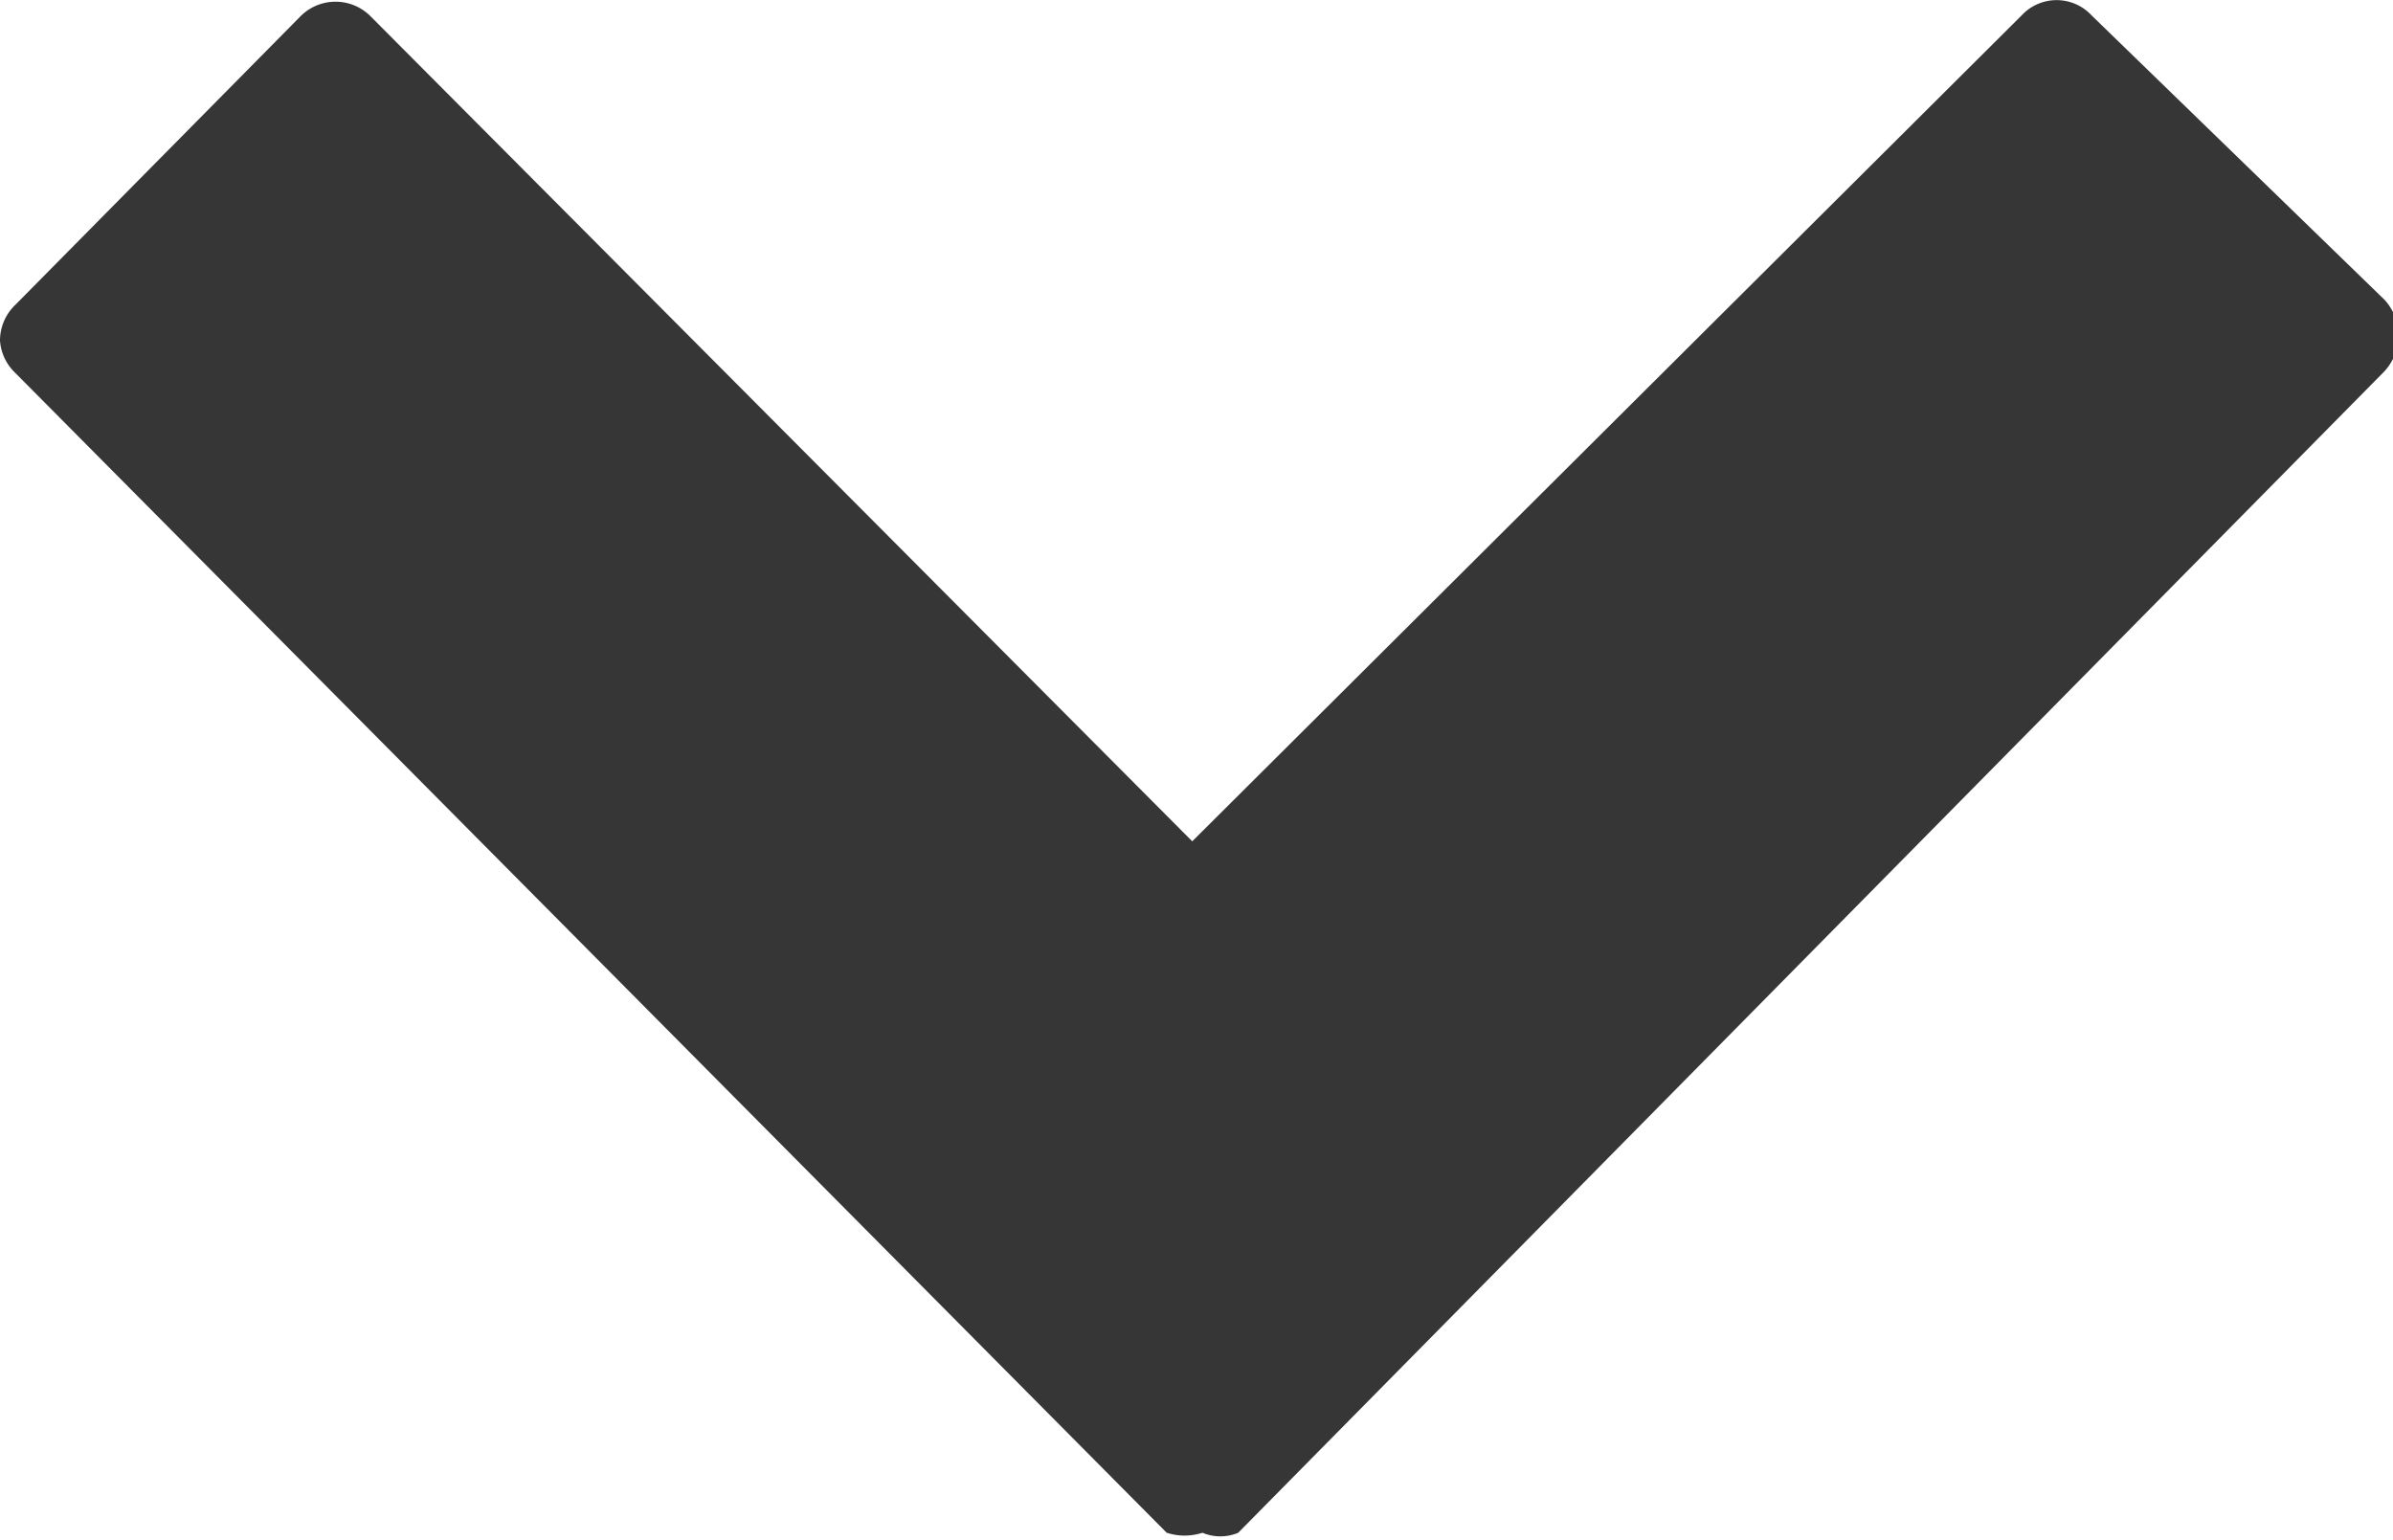 <svg xmlns="http://www.w3.org/2000/svg" width="14.05" height="9.04" viewBox="0 0 14.05 9.04"><defs><style>.a{fill:#363636;}</style></defs><path class="a" d="M0,2a.29.29,0,0,1,.09-.21L1.76.1a.29.29,0,0,1,.42,0L7,4.94,11.87.09a.28.28,0,0,1,.41,0L14,1.76a.31.31,0,0,1,0,.42L7.27,9A.27.27,0,0,1,7.06,9,.34.34,0,0,1,6.85,9L.09,2.19A.29.29,0,0,1,0,2Z"/></svg>